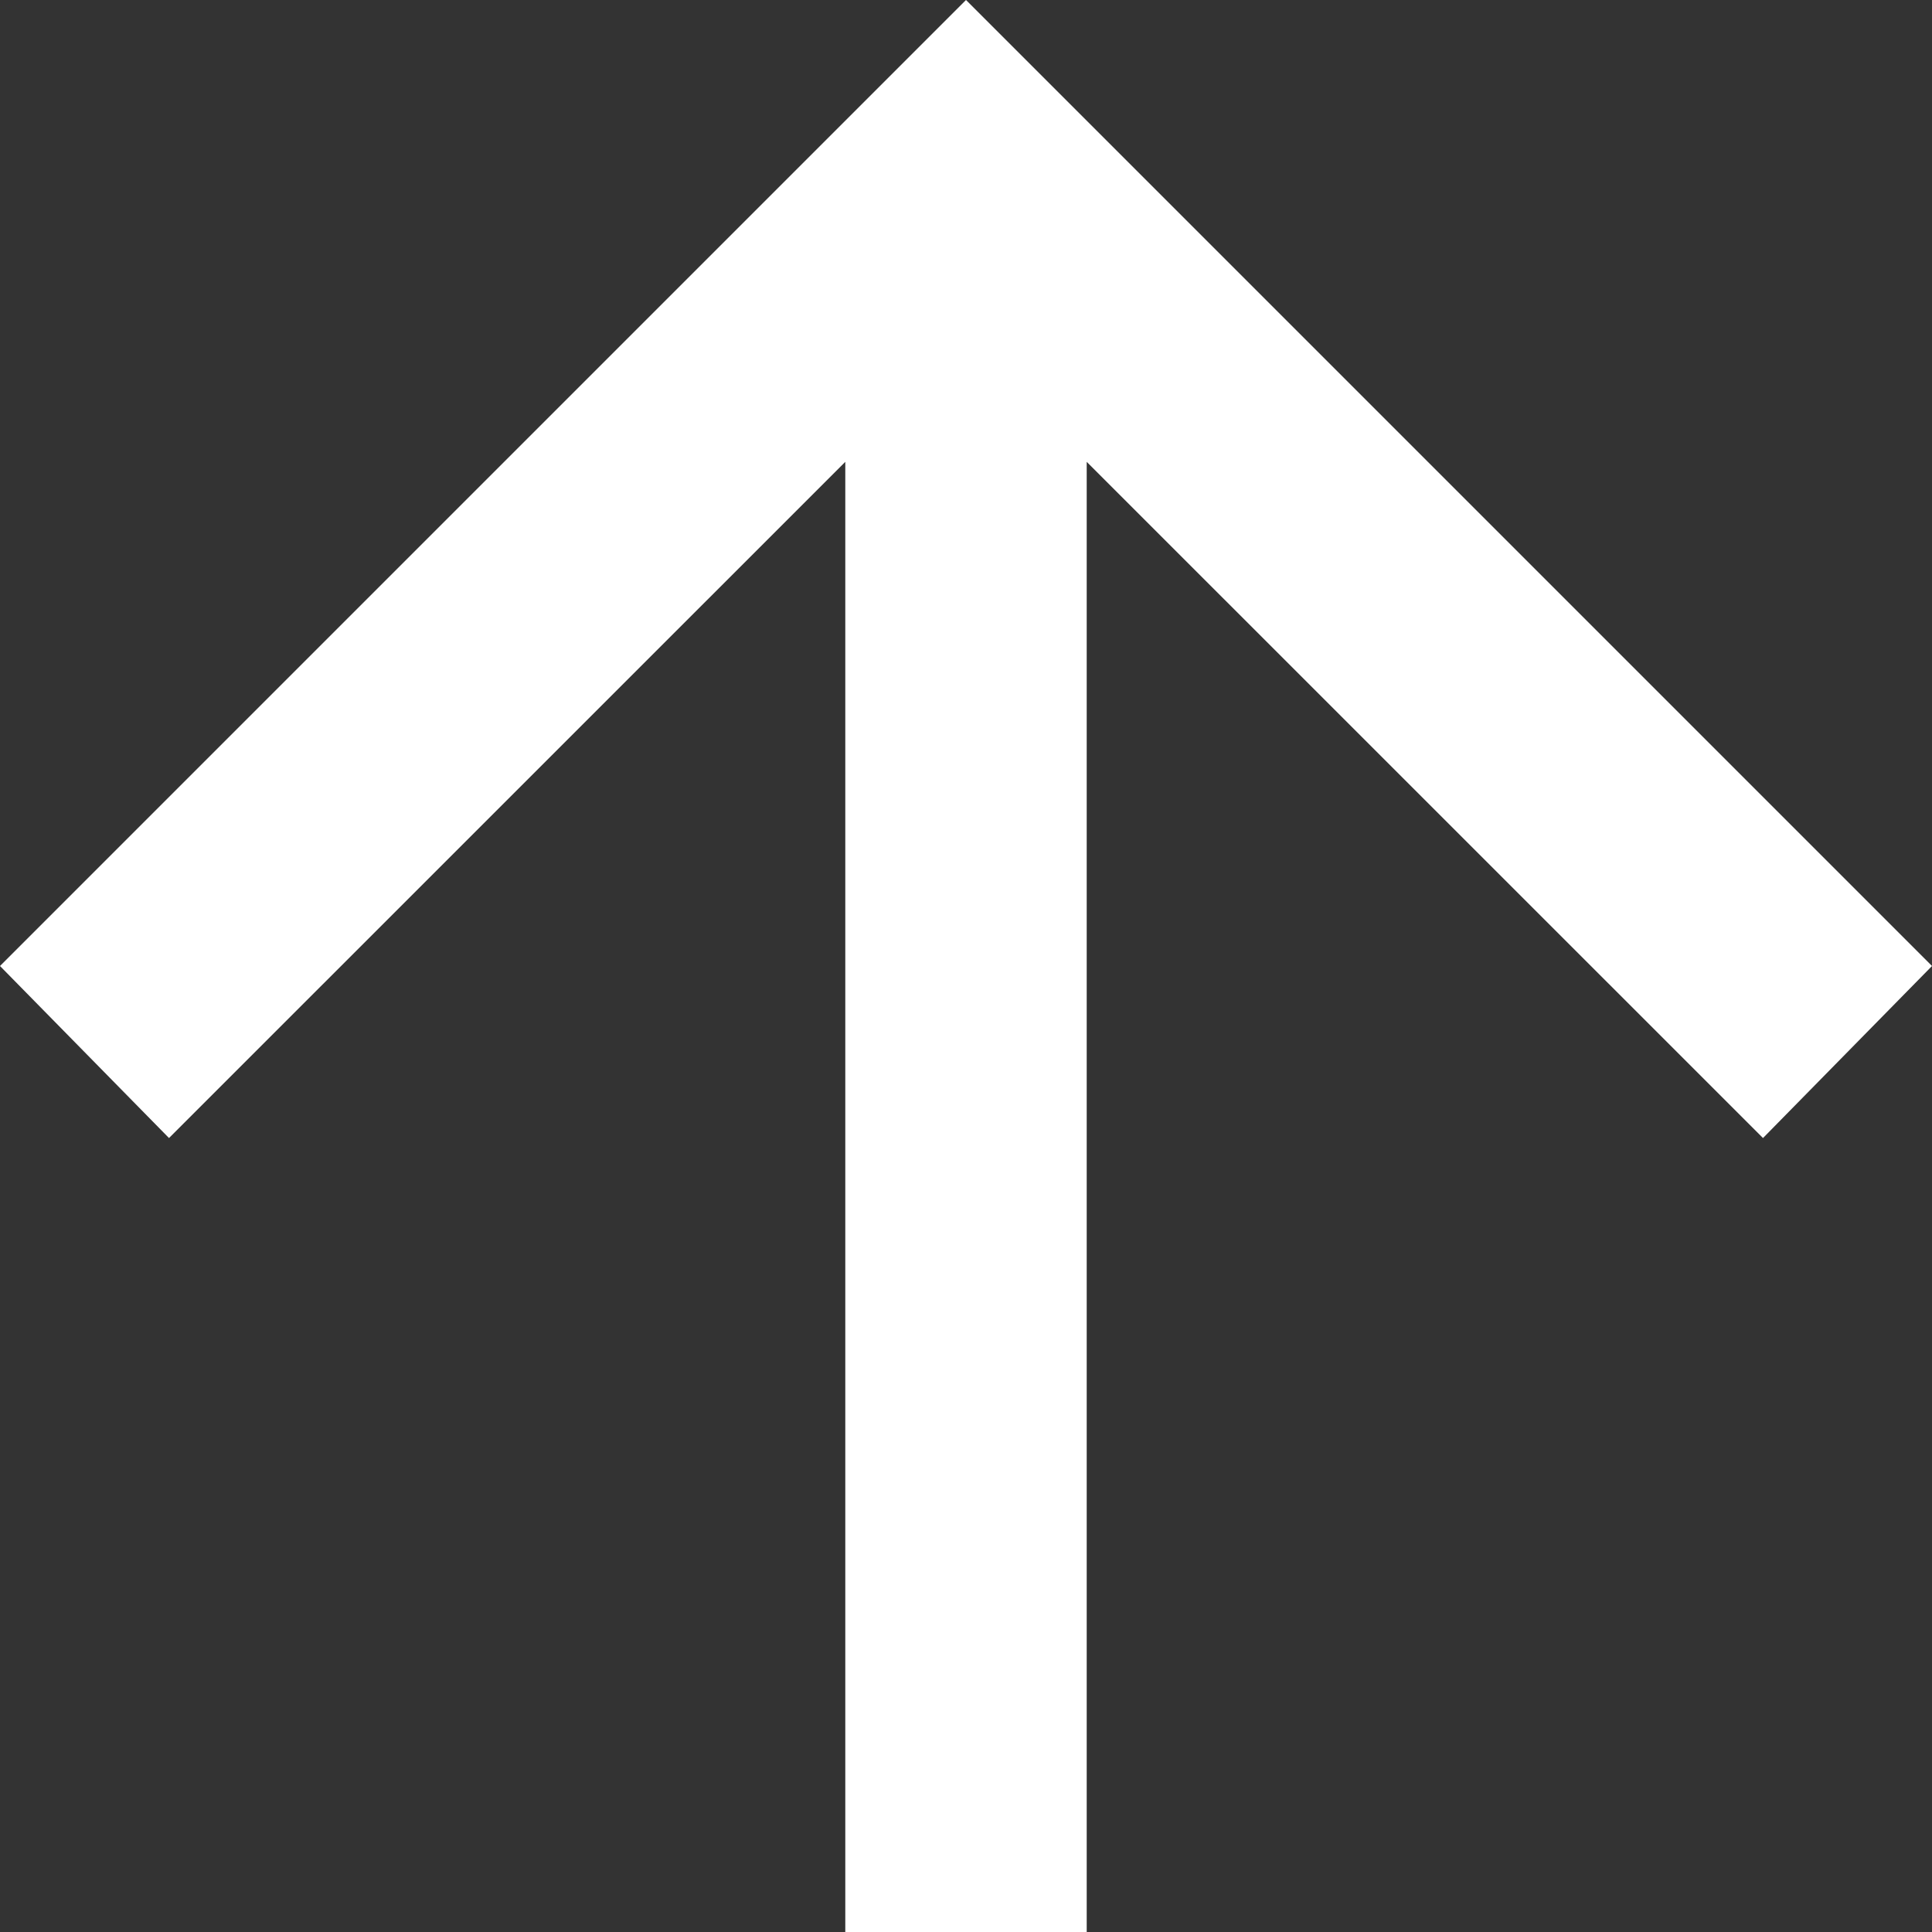 <svg width="21" height="21" viewBox="0 0 21 21" fill="none" xmlns="http://www.w3.org/2000/svg">
<rect x="0" y="0" width="21" height="21" fill="#333333" stroke="none"/>
<path d="M9.188 21V5.02L1.837 12.37L0 10.5L10.5 0L21 10.5L19.163 12.37L11.812 5.02V21H9.188Z" fill="white"/>
</svg>
